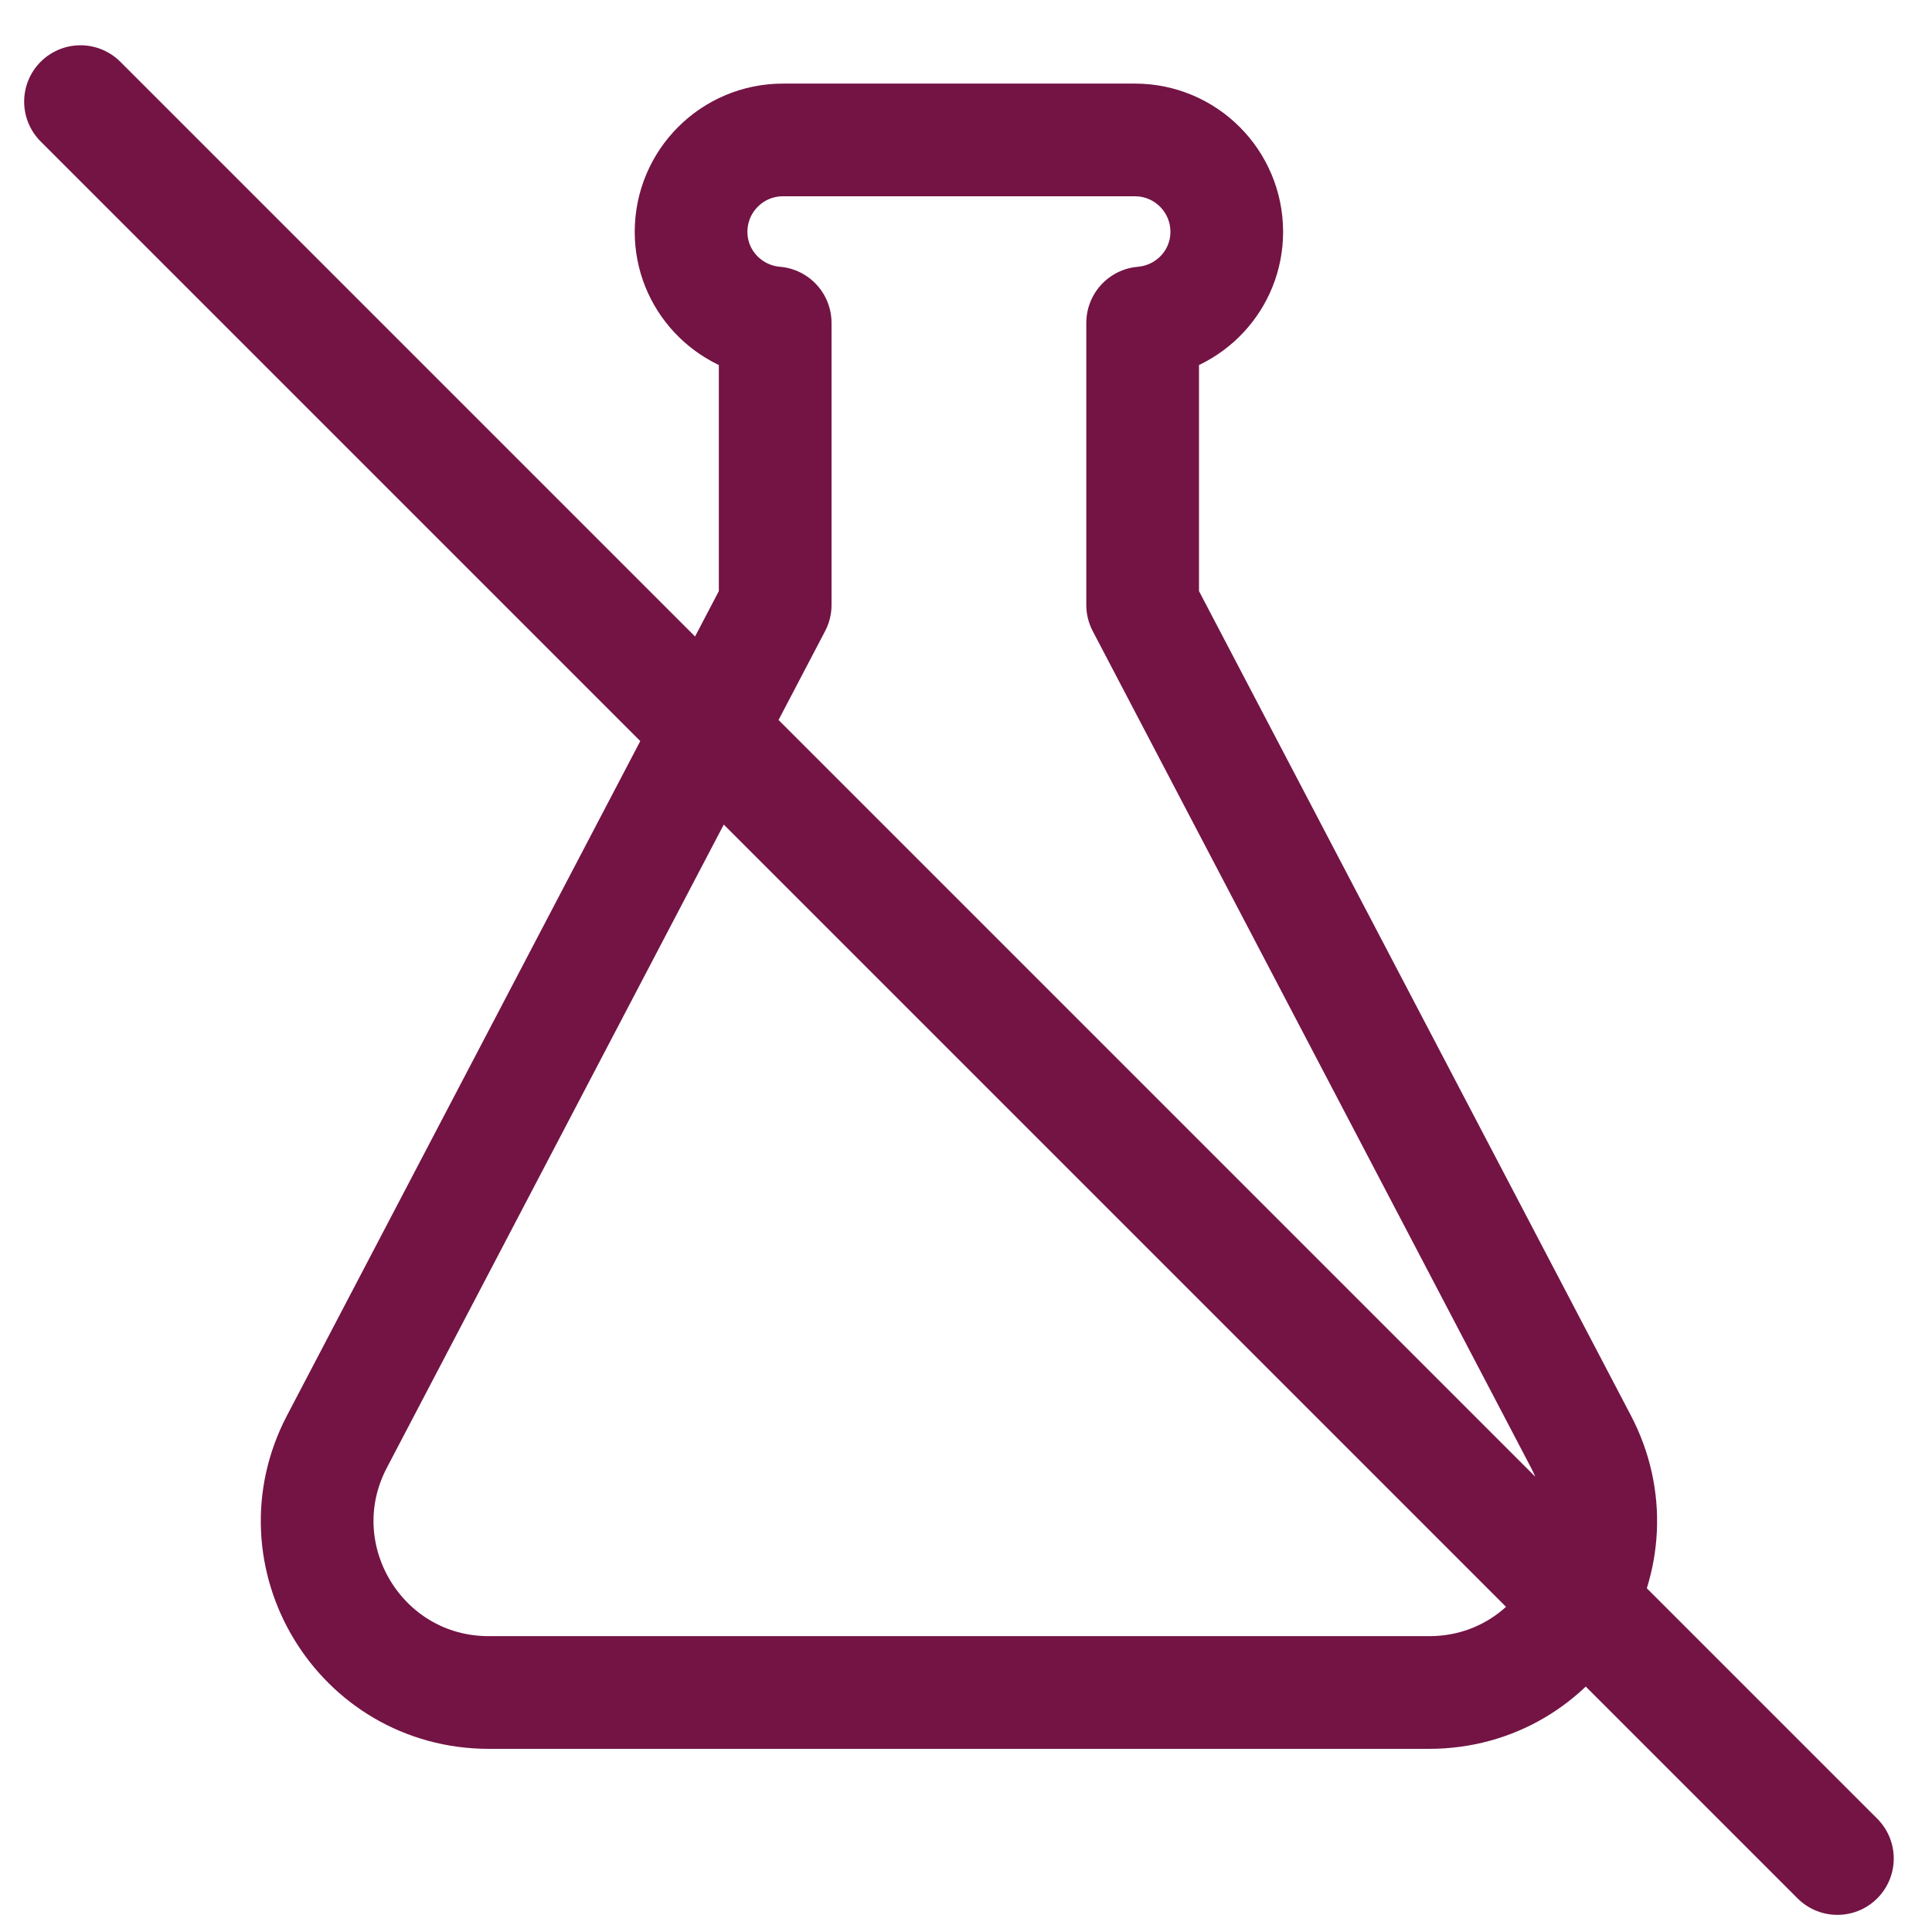 <svg xmlns="http://www.w3.org/2000/svg" fill="none" viewBox="0 0 30 30" height="30" width="30">
<path stroke-linejoin="round" stroke-linecap="round" stroke-miterlimit="10" stroke-width="1.75" stroke="#731445" d="M1.25 1.578L28.531 28.859M24.549 22.385L17.743 9.394V5.014C18.474 4.952 19.049 4.346 19.049 3.6C19.049 2.812 18.411 2.173 17.623 2.173H12.158C11.37 2.173 10.731 2.811 10.731 3.6C10.731 4.346 11.307 4.952 12.037 5.014V9.394L5.232 22.385C4.304 24.157 5.589 26.281 7.59 26.281H22.191C24.192 26.281 25.477 24.157 24.549 22.385Z"></path>
</svg>
